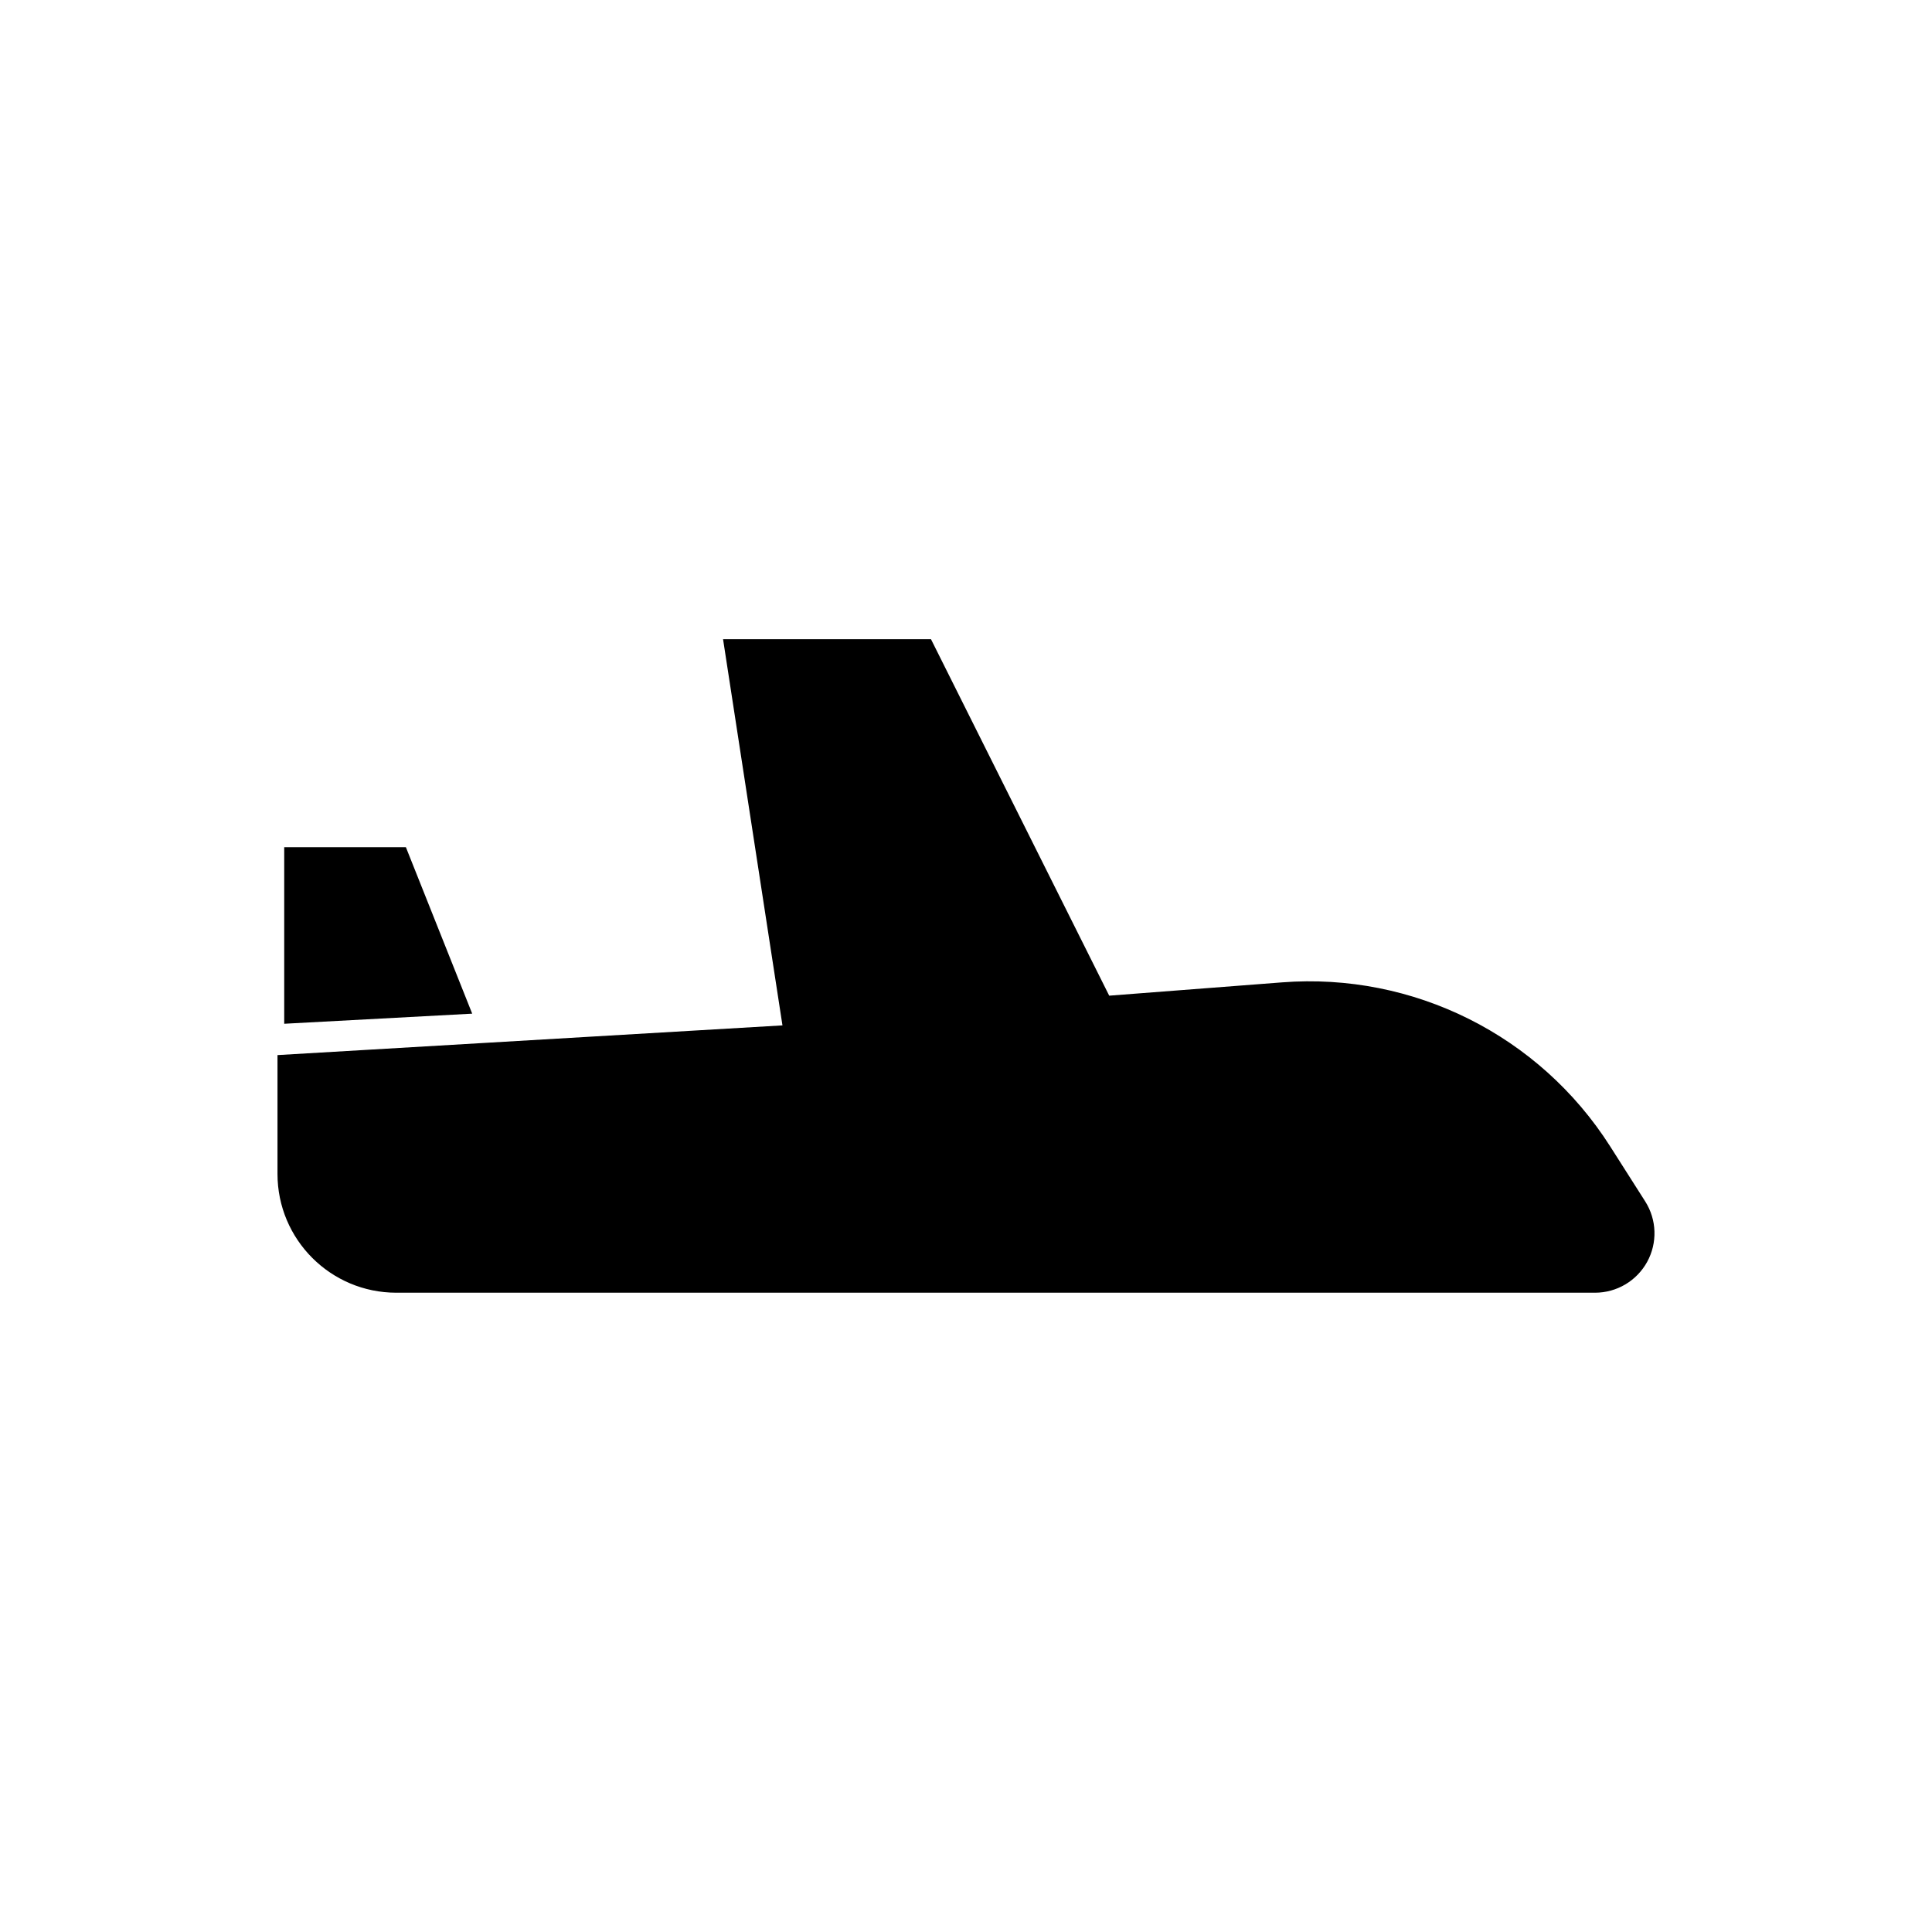 <?xml version="1.0" encoding="UTF-8"?>
<!-- Uploaded to: ICON Repo, www.svgrepo.com, Generator: ICON Repo Mixer Tools -->
<svg fill="#000000" width="800px" height="800px" version="1.1" viewBox="144 144 512 512" xmlns="http://www.w3.org/2000/svg">
 <g fill-rule="evenodd">
  <path d="m217.54 423.61 133.82-7.871-15.742-102.34h55.105l47.23 94.465s22.137-1.699 45.824-3.527c34.785-2.676 68.211 14.035 86.938 43.469 3.203 5.039 6.352 9.988 9.281 14.578 3.086 4.848 3.281 10.996 0.52 16.027-2.769 5.039-8.062 8.172-13.809 8.172h-317.68c-17.391 0-31.488-14.098-31.488-31.488v-31.488z"/>
  <path d="m219.32 415.31v-46.801h32.242l17.578 44.121-49.82 2.676z"/>
 </g>
</svg>